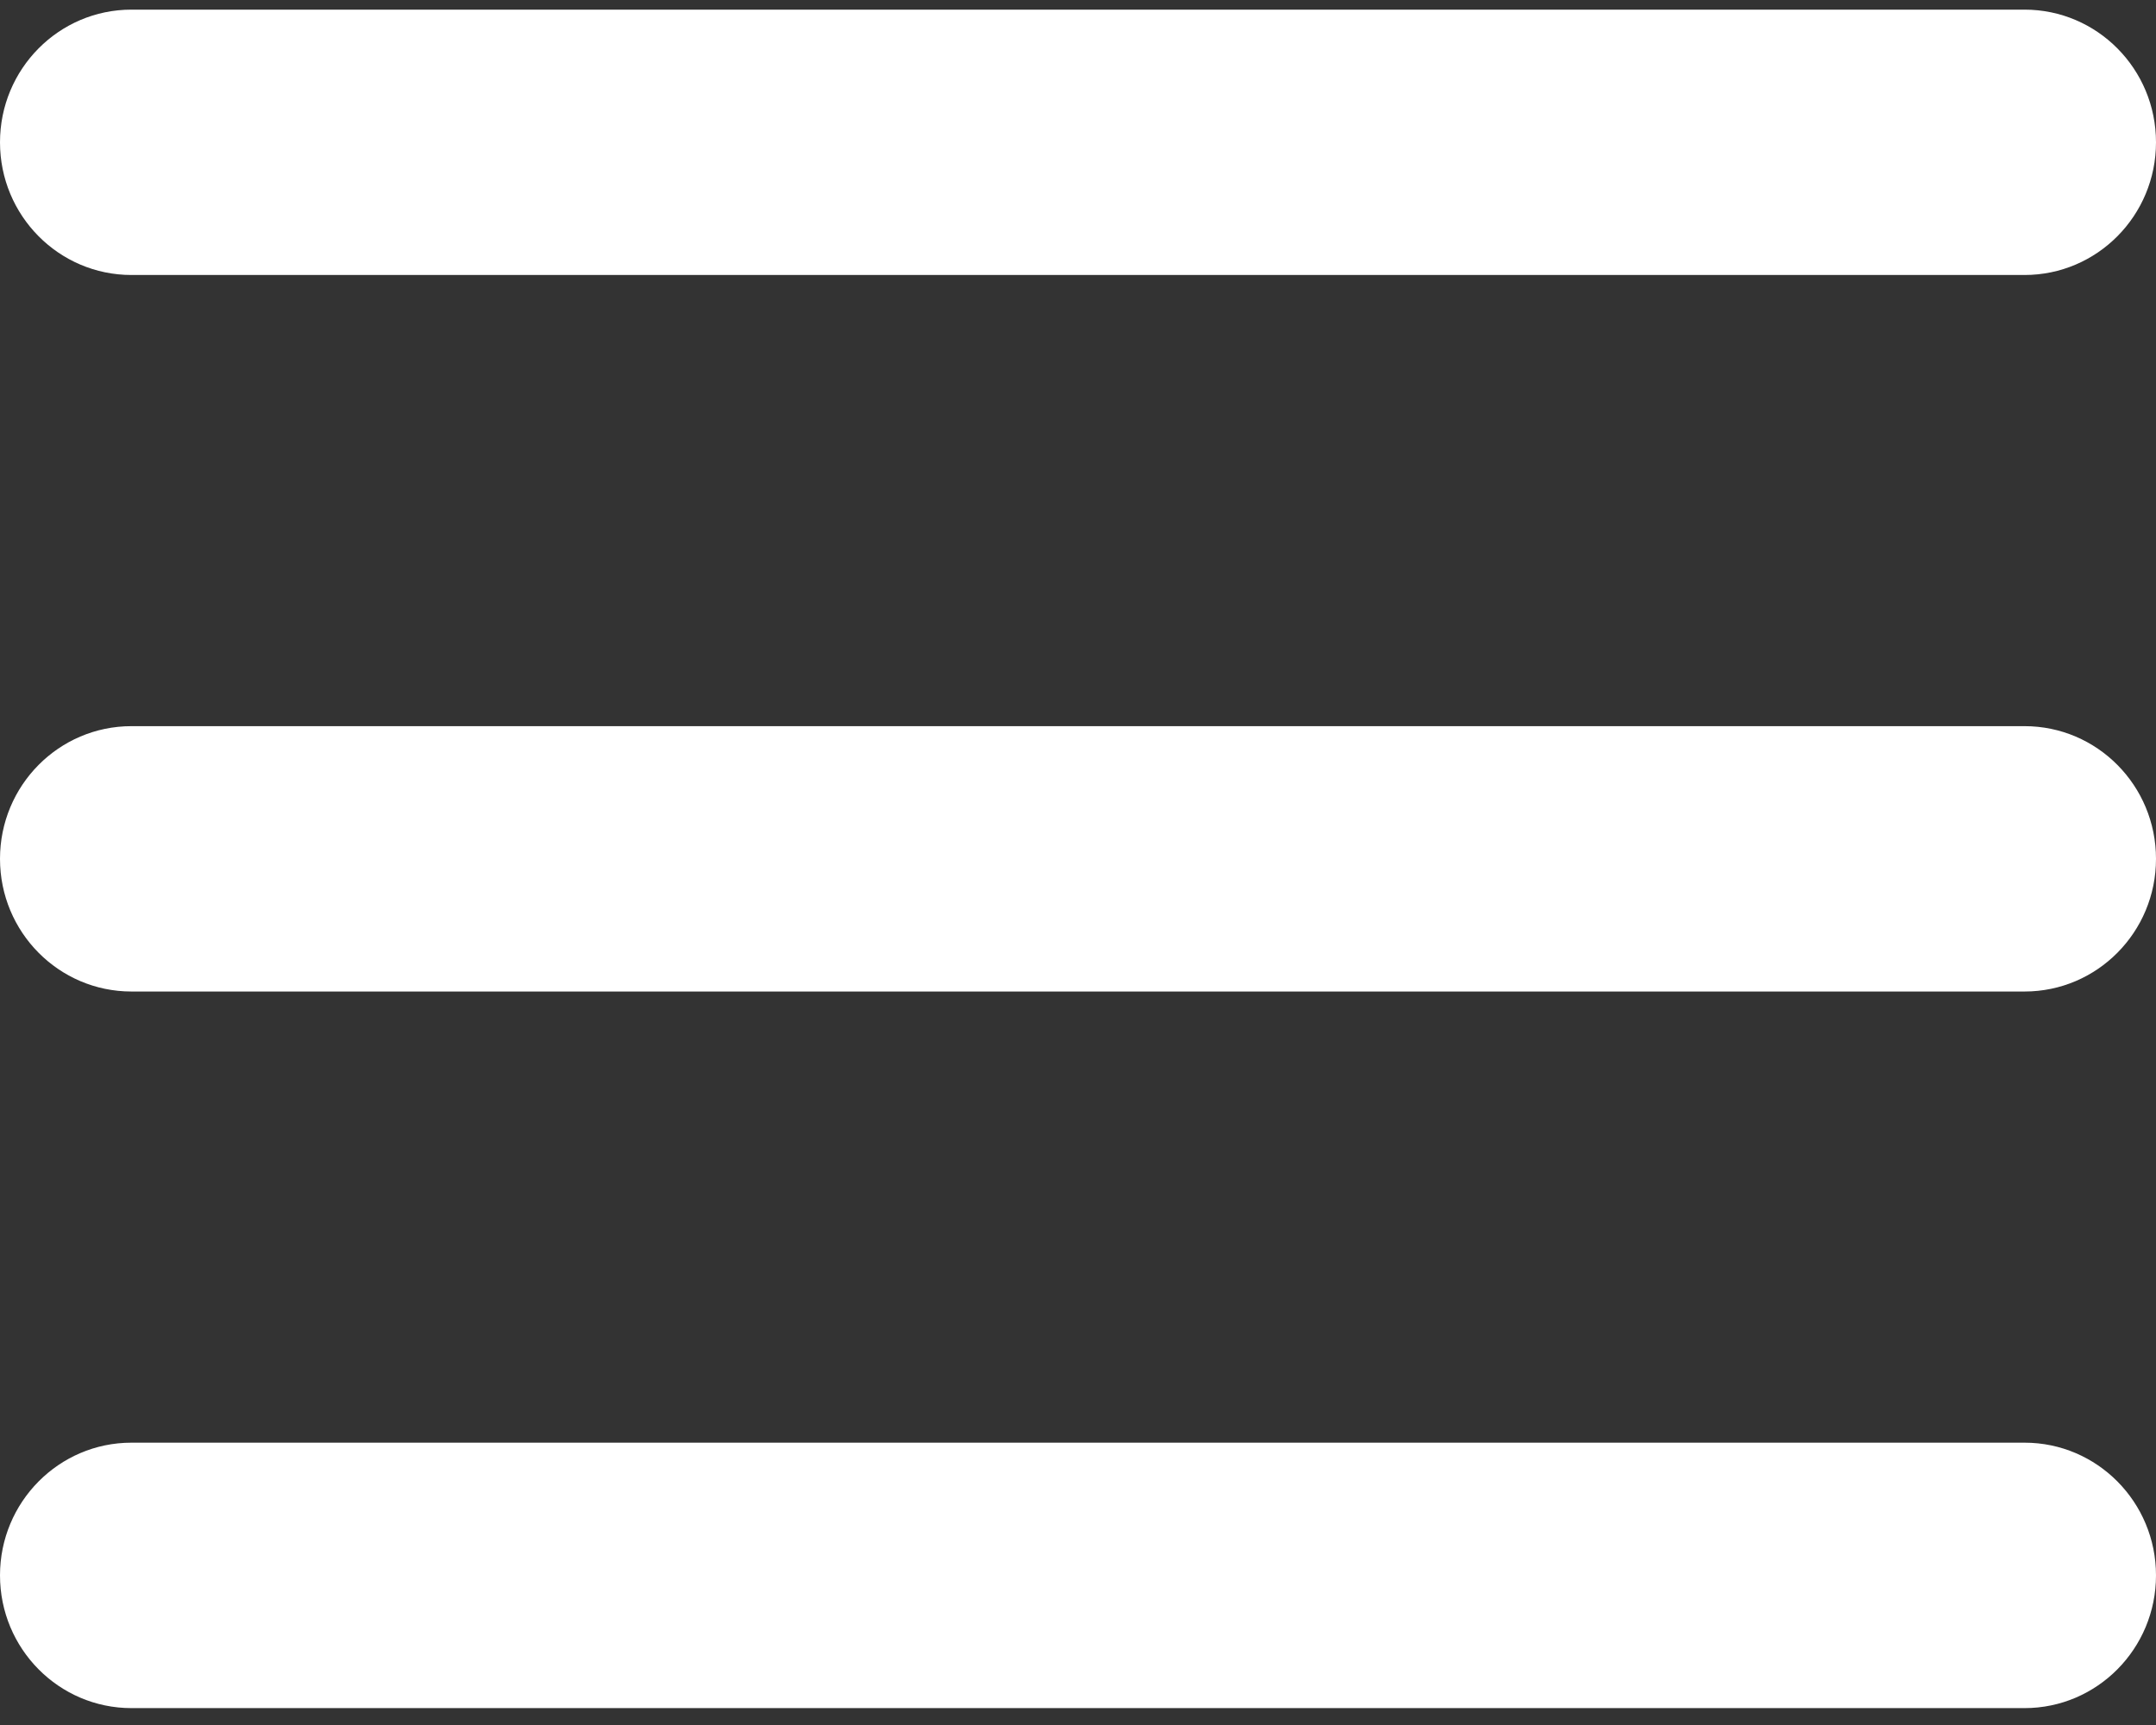 <?xml version="1.0" encoding="UTF-8"?>
<svg width="30px" height="24px" viewBox="0 0 30 24" version="1.1" xmlns="http://www.w3.org/2000/svg" xmlns:xlink="http://www.w3.org/1999/xlink">
    <rect x="0" y="0" width="30" height="24" fill="#333333" stroke="none"/>
    <g id="responsive" stroke="none" stroke-width="1" fill="none" fill-rule="evenodd">
        <g id="responsive-menu" transform="translate(-10, -44)" fill="#FFFFFF" fill-rule="nonzero">
            <g id="more" transform="translate(10, 44)">
                <path d="M1.829,0.134 C0.819,0.134 -3.65853663e-08,0.96 -3.65853663e-08,1.98 C-3.65853663e-08,3 0.819,3.826 1.829,3.826 L28.171,3.826 C29.181,3.826 30,3 30,1.98 C30,0.96 29.181,0.134 28.171,0.134 L1.829,0.134 Z M1.829,10.103 C0.819,10.103 -3.65853663e-08,10.929 -3.65853663e-08,11.949 C-3.65853663e-08,12.969 0.819,13.795 1.829,13.795 L28.171,13.795 C29.181,13.795 30,12.969 30,11.949 C30,10.929 29.181,10.103 28.171,10.103 L1.829,10.103 Z M1.829,20.072 C0.819,20.072 -3.65853663e-08,20.899 -3.65853663e-08,21.918 C-3.65853663e-08,22.938 0.819,23.765 1.829,23.765 L28.171,23.765 C29.181,23.765 30,22.938 30,21.918 C30,20.899 29.181,20.072 28.171,20.072 L1.829,20.072 Z" id="Shape"></path>
            </g>
        </g>
    </g>
</svg>